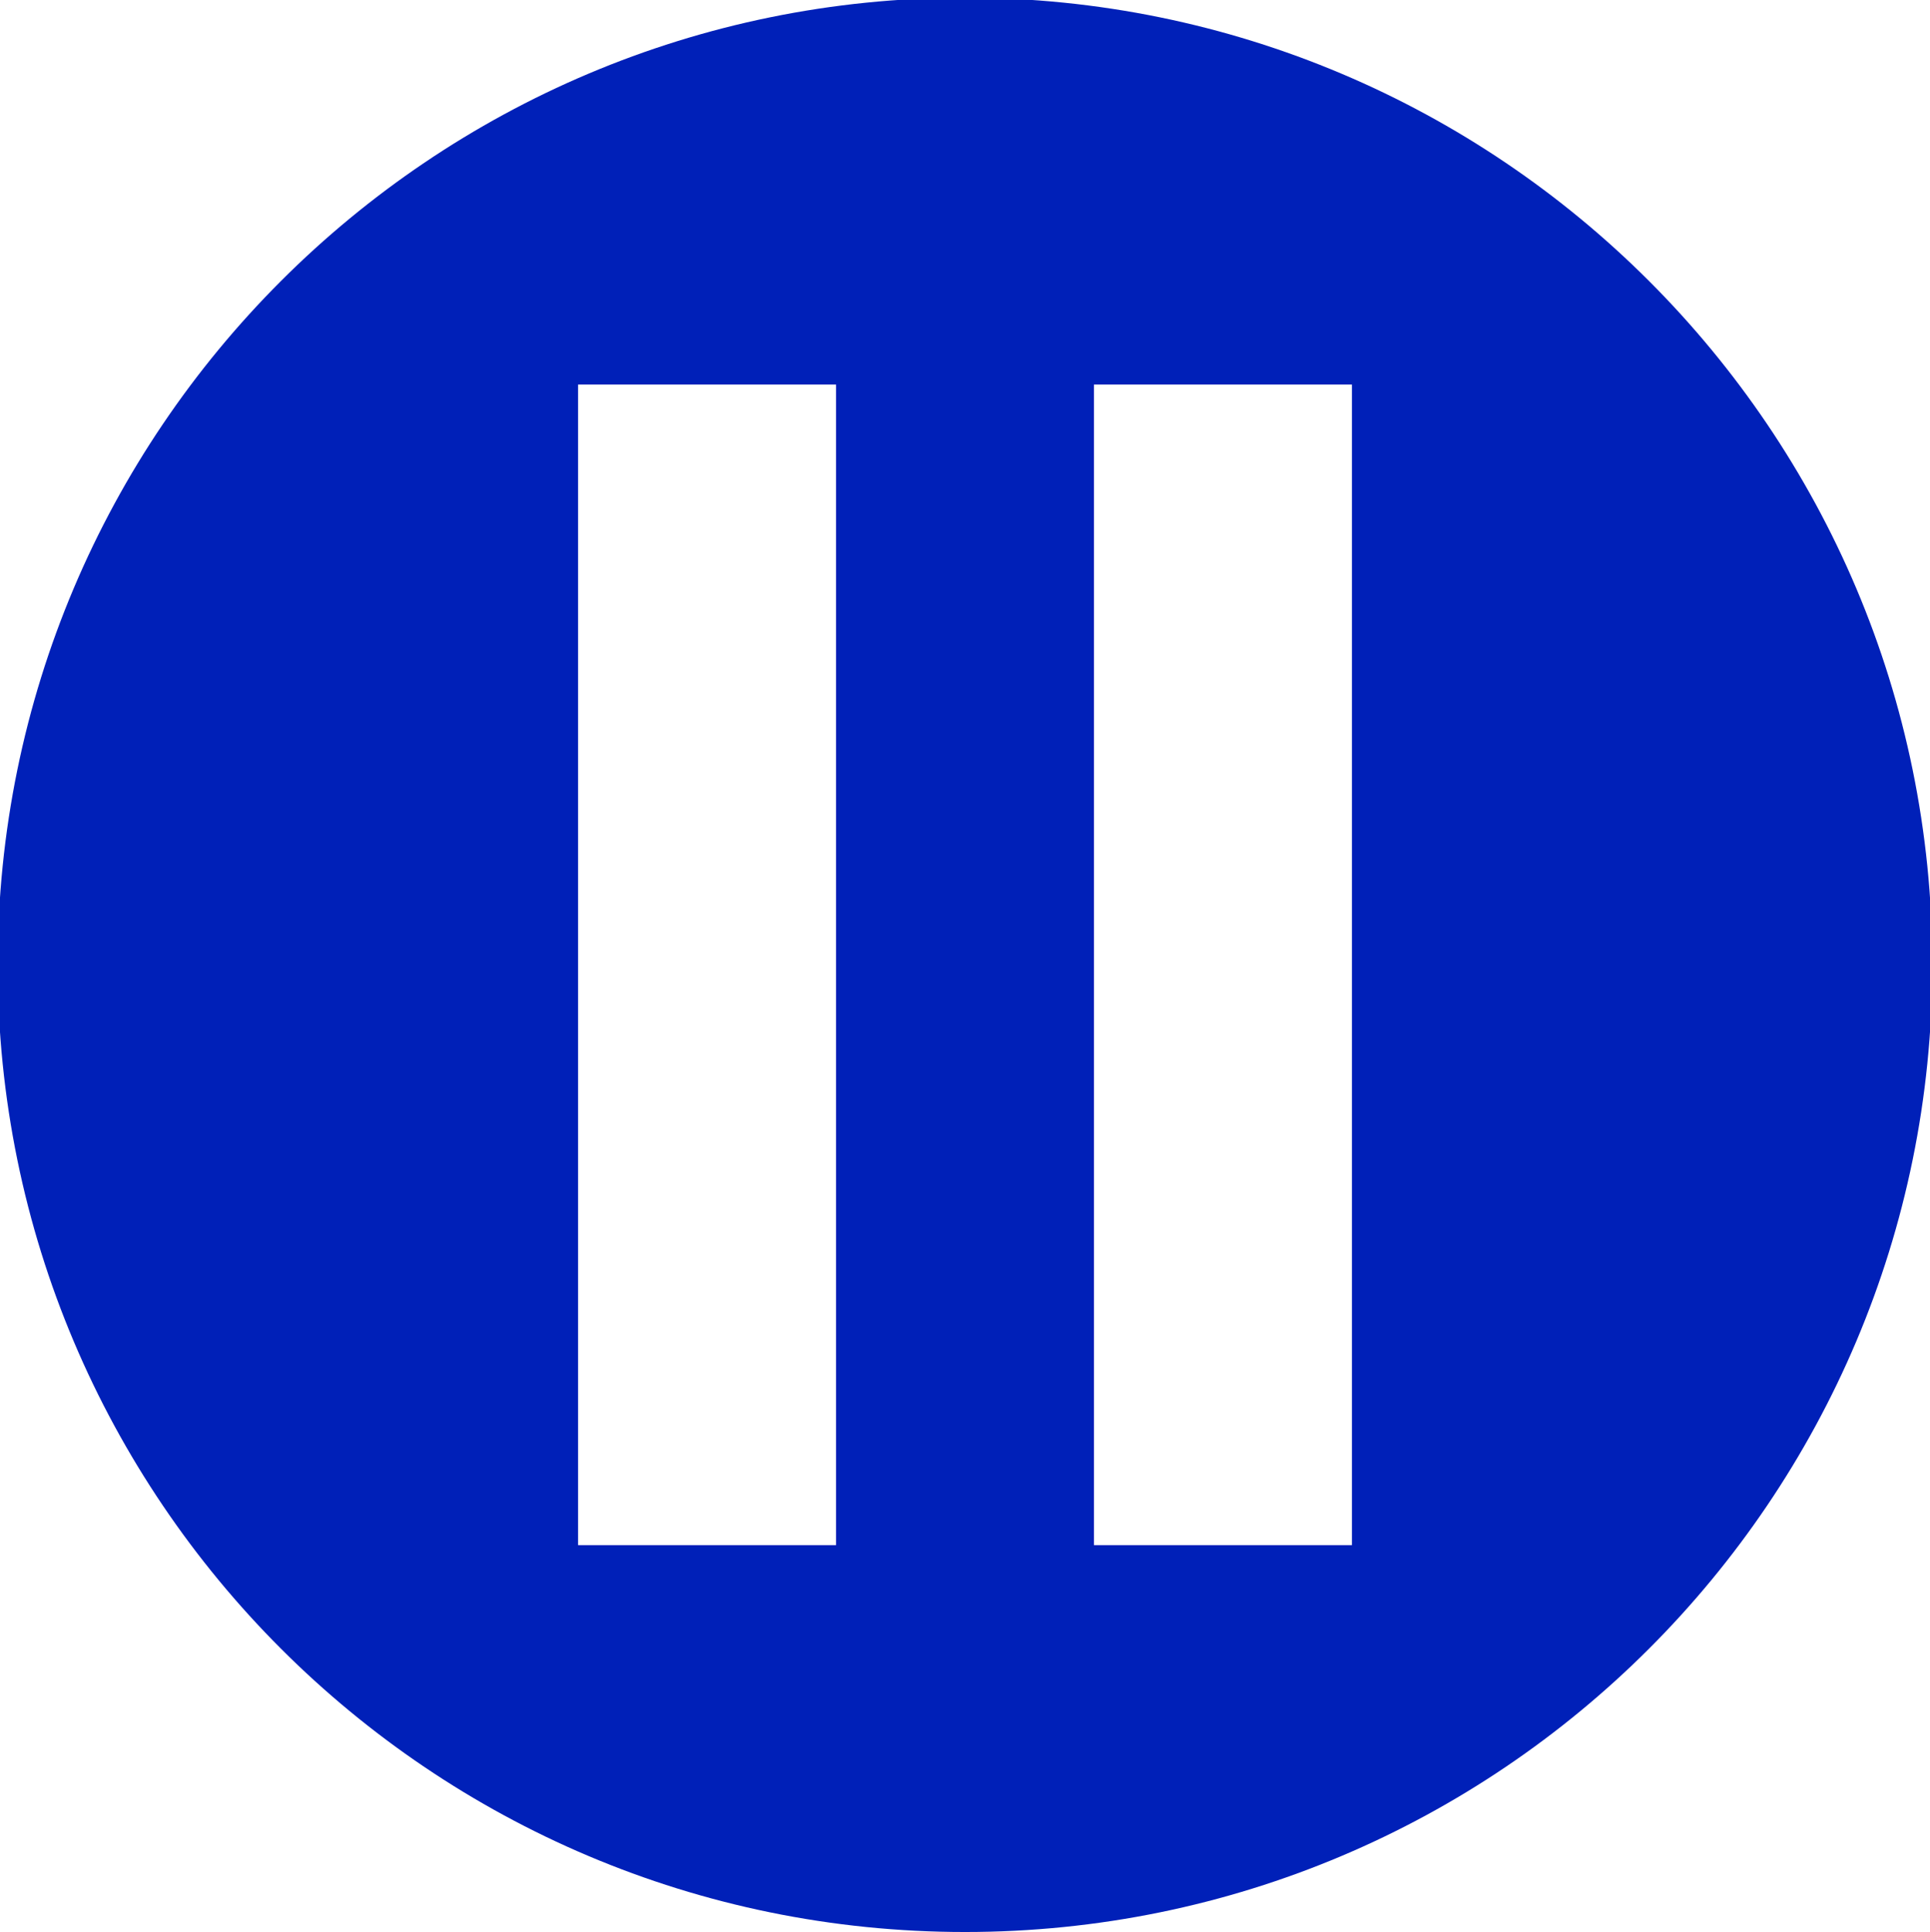 <?xml version="1.0" encoding="utf-8"?>
<svg viewBox="2.072 2.072 59.856 59.935" enable-background="new 0 0 64 64" xmlns="http://www.w3.org/2000/svg">
  <path d="m32 2c-16.568 0-30 13.432-30 30 0 16.569 13.432 30 30 30s30-13.431 30-30c0-16.568-13.432-30-30-30m-4 48h-8v-36h8v36m16 0h-8v-36h8v36" style="fill: rgb(0, 32, 184);"/>
</svg>